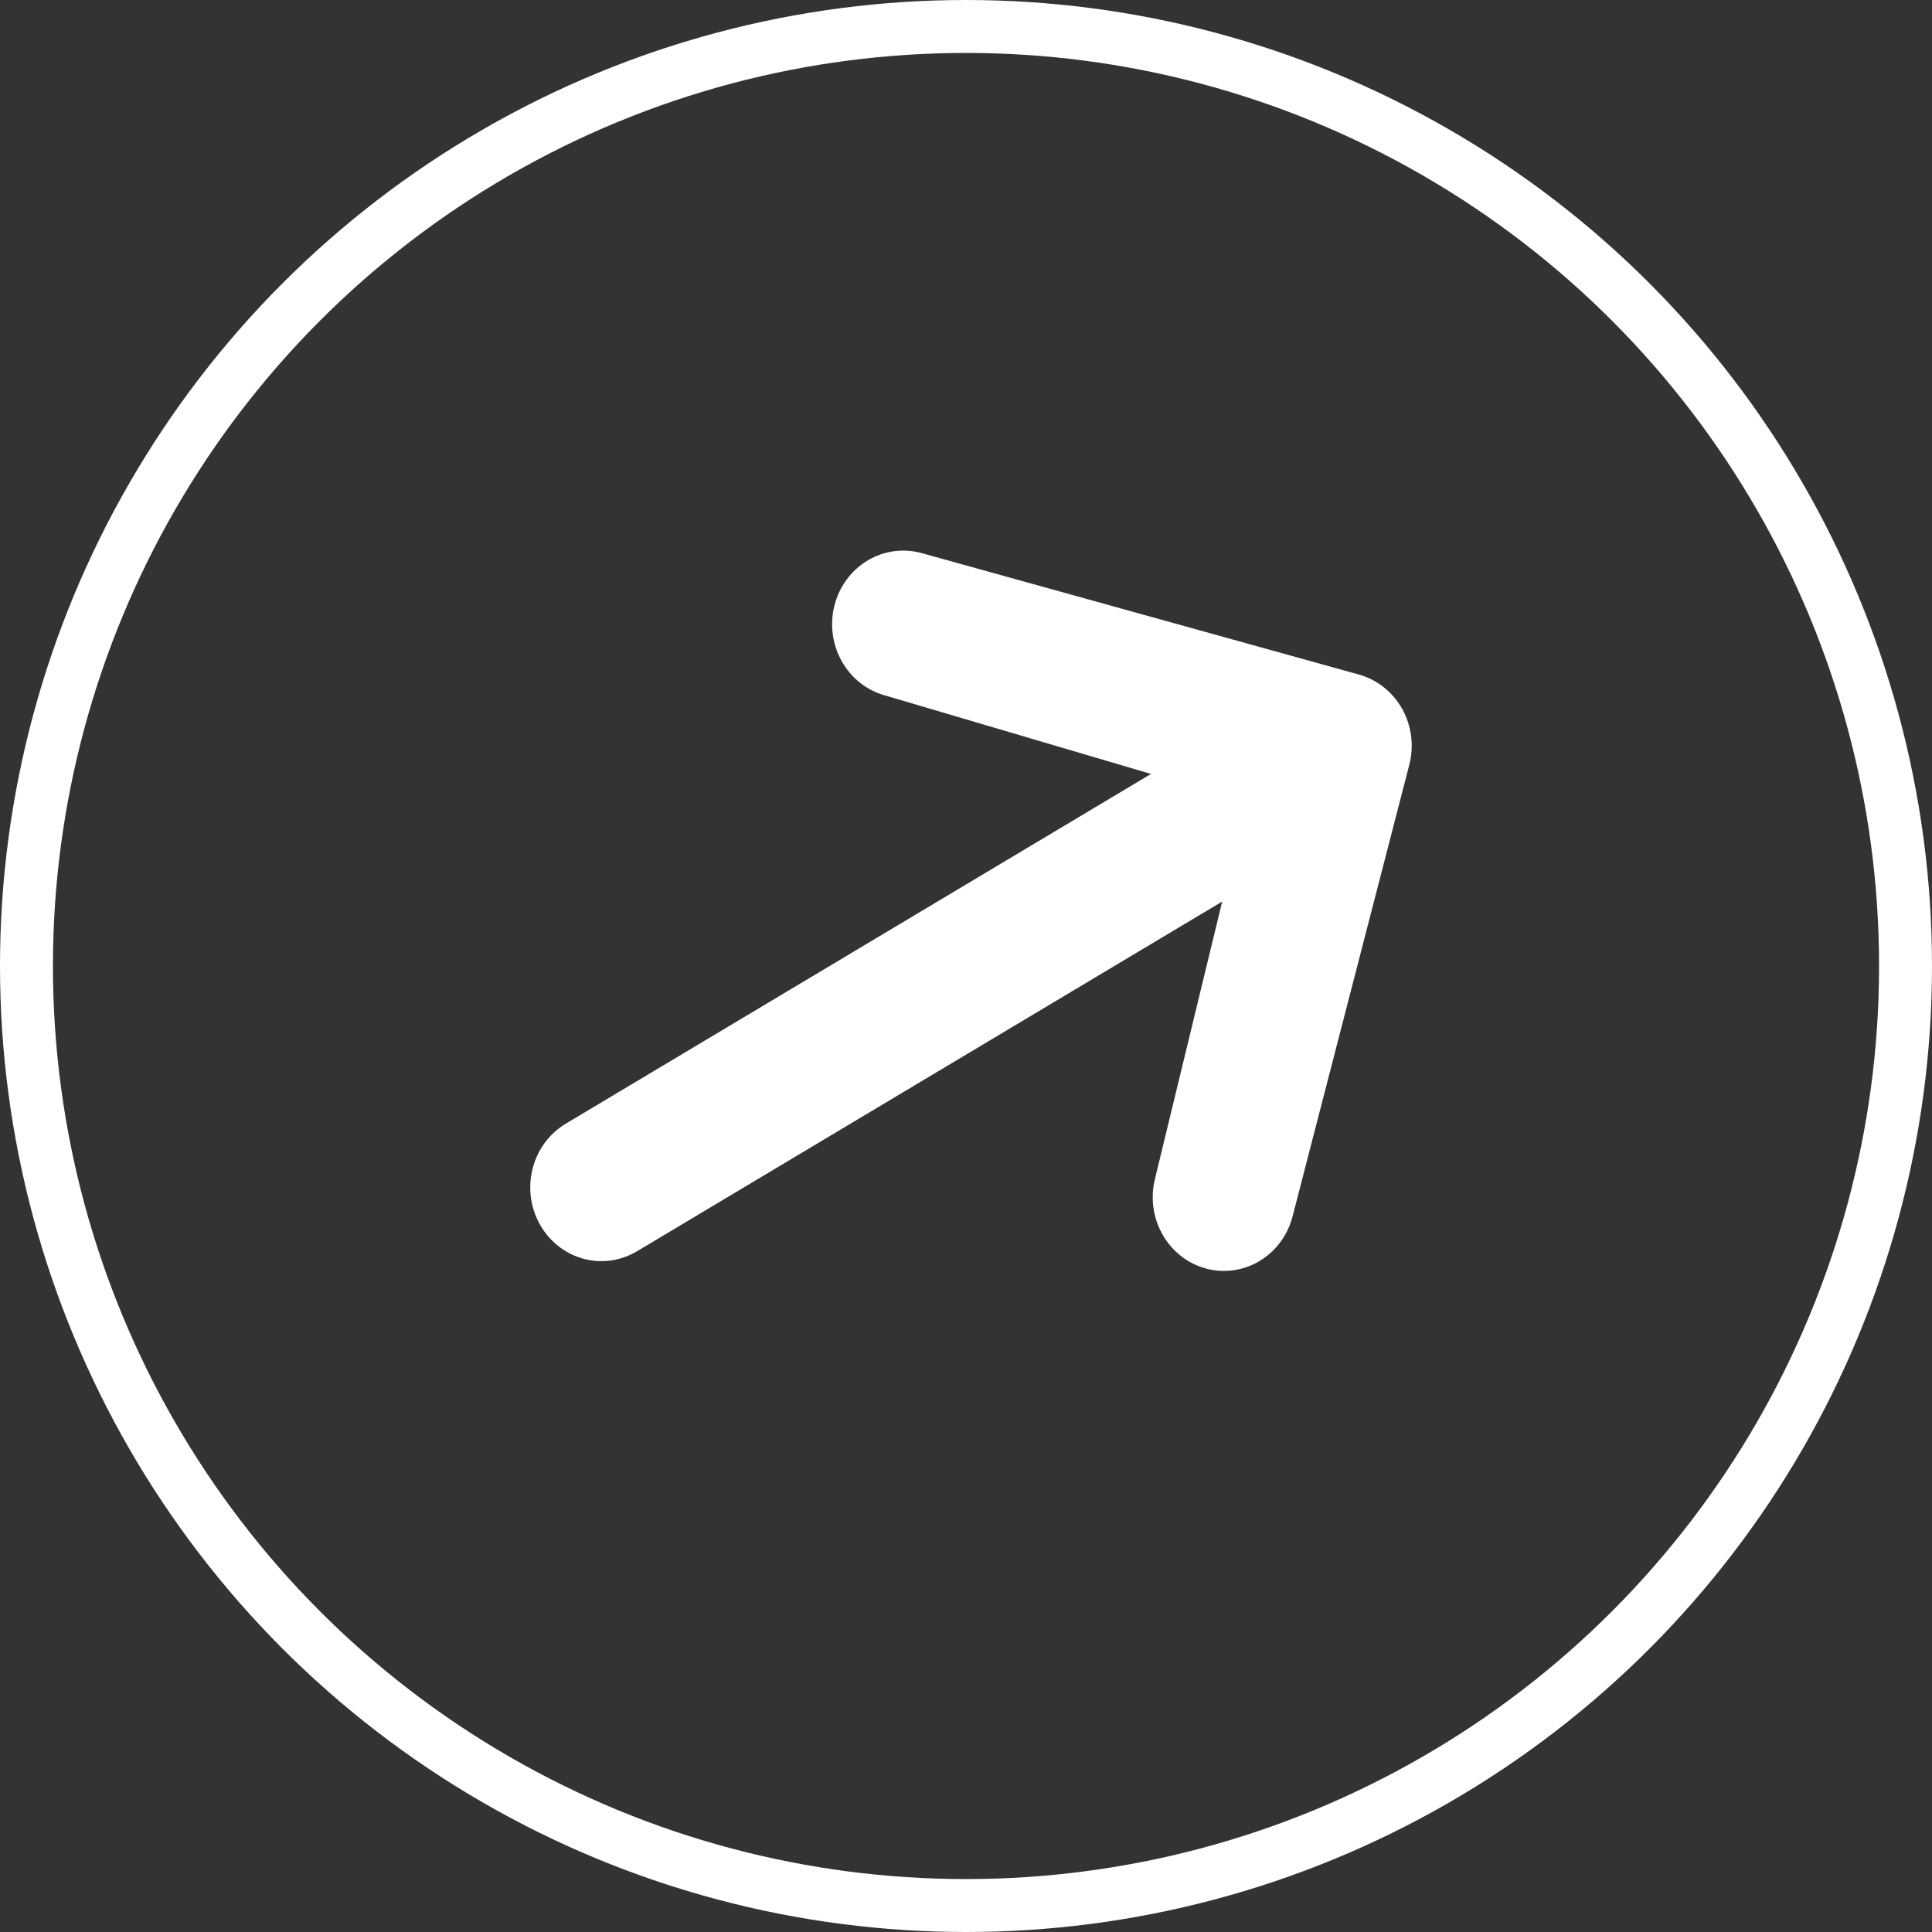<?xml version="1.0" encoding="UTF-8"?> <svg xmlns="http://www.w3.org/2000/svg" width="73" height="73" viewBox="0 0 73 73" fill="none"><rect x="0" y="0" width="73" height="73" fill="#333333" stroke="none"/><circle cx="36.5" cy="36.5" r="35.5" stroke="white" stroke-width="2"></circle><path d="M31.532 22.866C31.717 22.153 32.167 21.546 32.784 21.177C33.401 20.808 34.135 20.708 34.824 20.899L51.349 25.489C52.037 25.68 52.624 26.147 52.981 26.786C53.338 27.425 53.434 28.185 53.25 28.898L48.828 46.006C48.634 46.708 48.181 47.302 47.568 47.661C46.955 48.02 46.229 48.116 45.548 47.926C44.867 47.737 44.285 47.279 43.928 46.65C43.57 46.021 43.465 45.272 43.635 44.564L46.18 34.065L24.068 47.279C23.451 47.648 22.717 47.748 22.028 47.557C21.34 47.365 20.752 46.899 20.396 46.259C20.039 45.62 19.942 44.86 20.127 44.147C20.311 43.434 20.761 42.826 21.379 42.457L43.49 29.243L33.434 26.275C32.745 26.084 32.158 25.617 31.802 24.978C31.445 24.338 31.348 23.579 31.532 22.866Z" fill="white"></path></svg> 